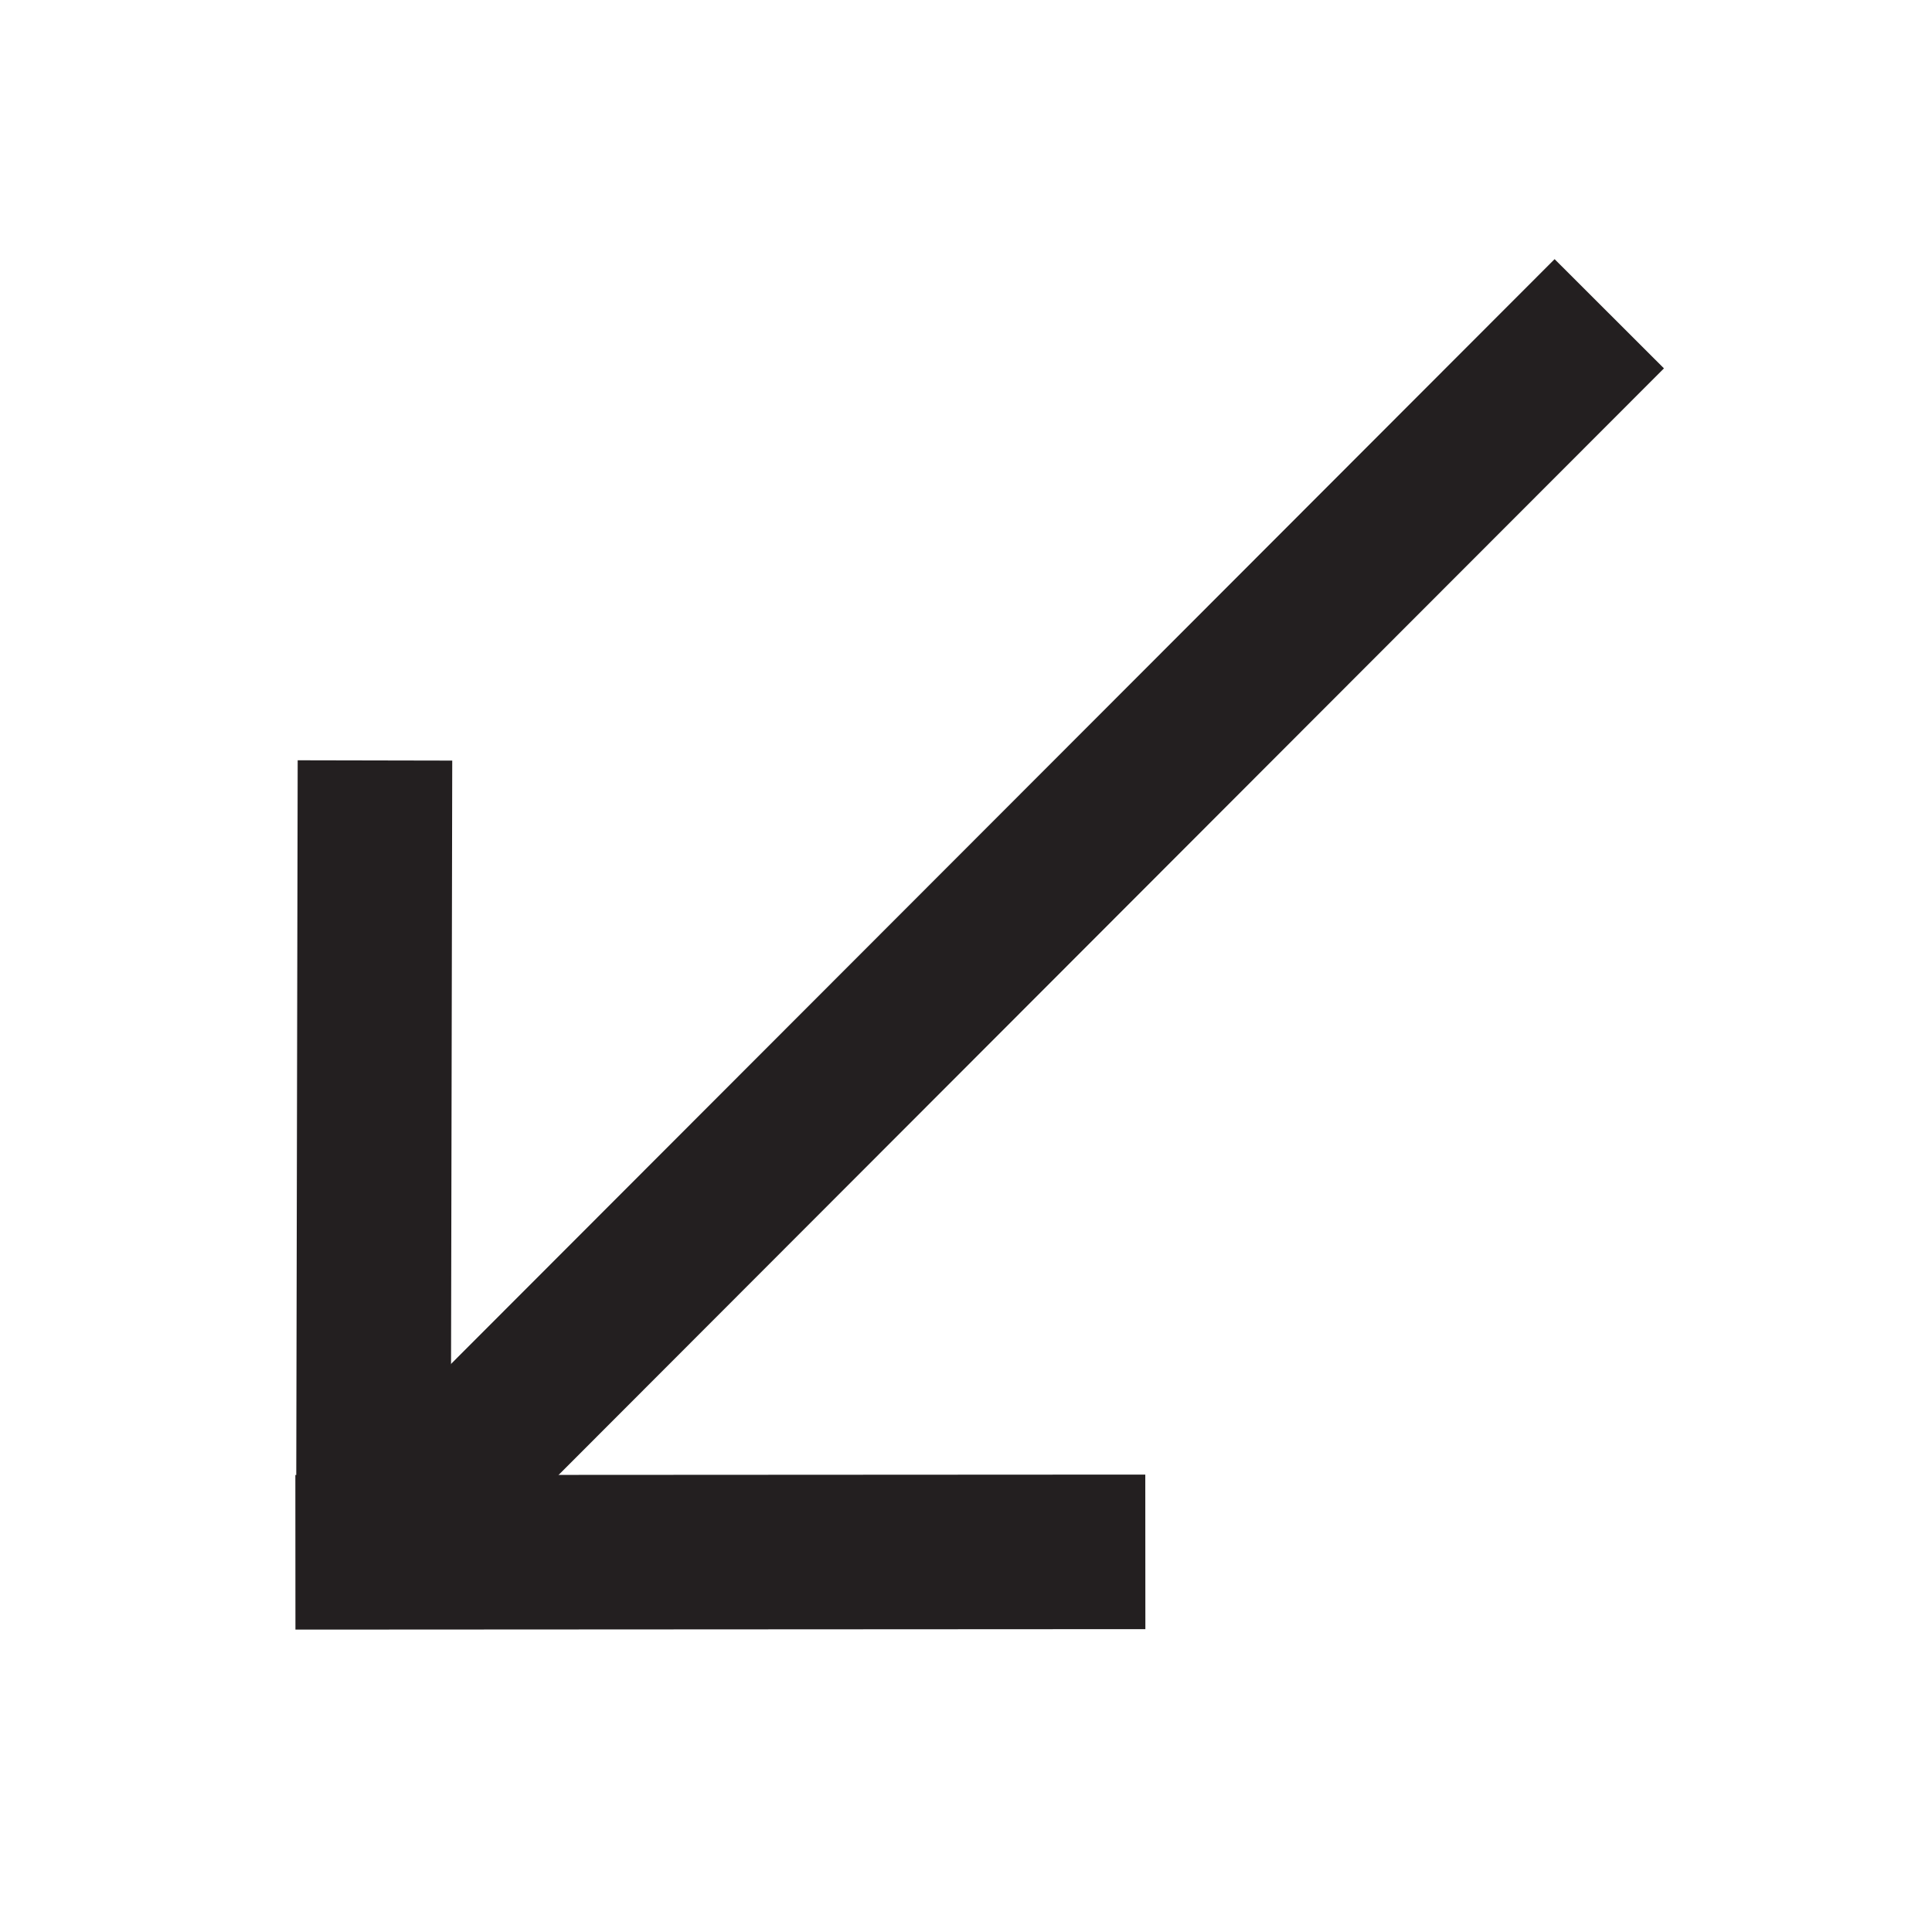 <svg id="Layer_1" data-name="Layer 1" xmlns="http://www.w3.org/2000/svg" viewBox="0 0 500 500"><defs><style>.cls-1{fill:none;stroke:#231f20;stroke-miterlimit:10;stroke-width:40px;}</style></defs><title>InRight</title><line class="cls-1" x1="416.48" y1="81.2" x2="97.33" y2="400.7"/><line class="cls-1" x1="296.41" y1="401.62" x2="76.45" y2="401.74"/><line class="cls-1" x1="97.04" y1="196.8" x2="96.63" y2="403.85"/></svg>